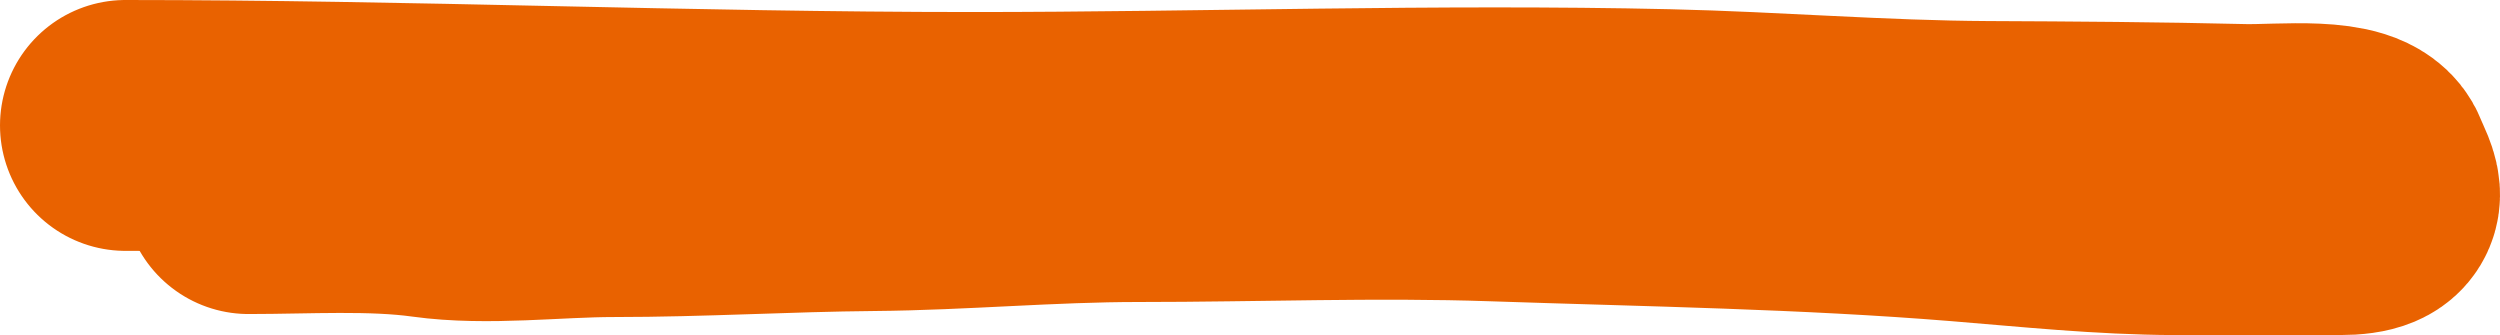 <?xml version="1.0" encoding="UTF-8"?> <svg xmlns="http://www.w3.org/2000/svg" width="1156" height="155" viewBox="0 0 1156 155" fill="none"> <path d="M58 58C188.601 58 318.802 63.563 449.453 63.563C556.458 63.563 664.045 59.803 771.039 62.25C820.385 63.379 869.763 67.513 919.11 67.736C958.61 67.915 997.792 68.173 1037.28 69.127C1054.66 69.547 1088.93 65.296 1093.63 77.472C1097.32 87.02 1105.48 96.944 1081.56 96.944C1056.26 96.944 1030.95 97.07 1005.65 96.944C972.133 96.778 939.912 93.368 906.89 90.685C834.921 84.838 763.184 83.801 690.822 81.336C636.349 79.48 581.031 81.645 526.363 81.645C485.21 81.645 444.626 85.453 403.594 85.817C363.443 86.174 324.056 88.599 283.7 88.599C256.218 88.599 225.344 92.659 198.308 88.908C172.277 85.297 141.906 87.208 114.928 87.208" stroke="#E96200" stroke-width="116" stroke-linecap="round"></path> </svg> 